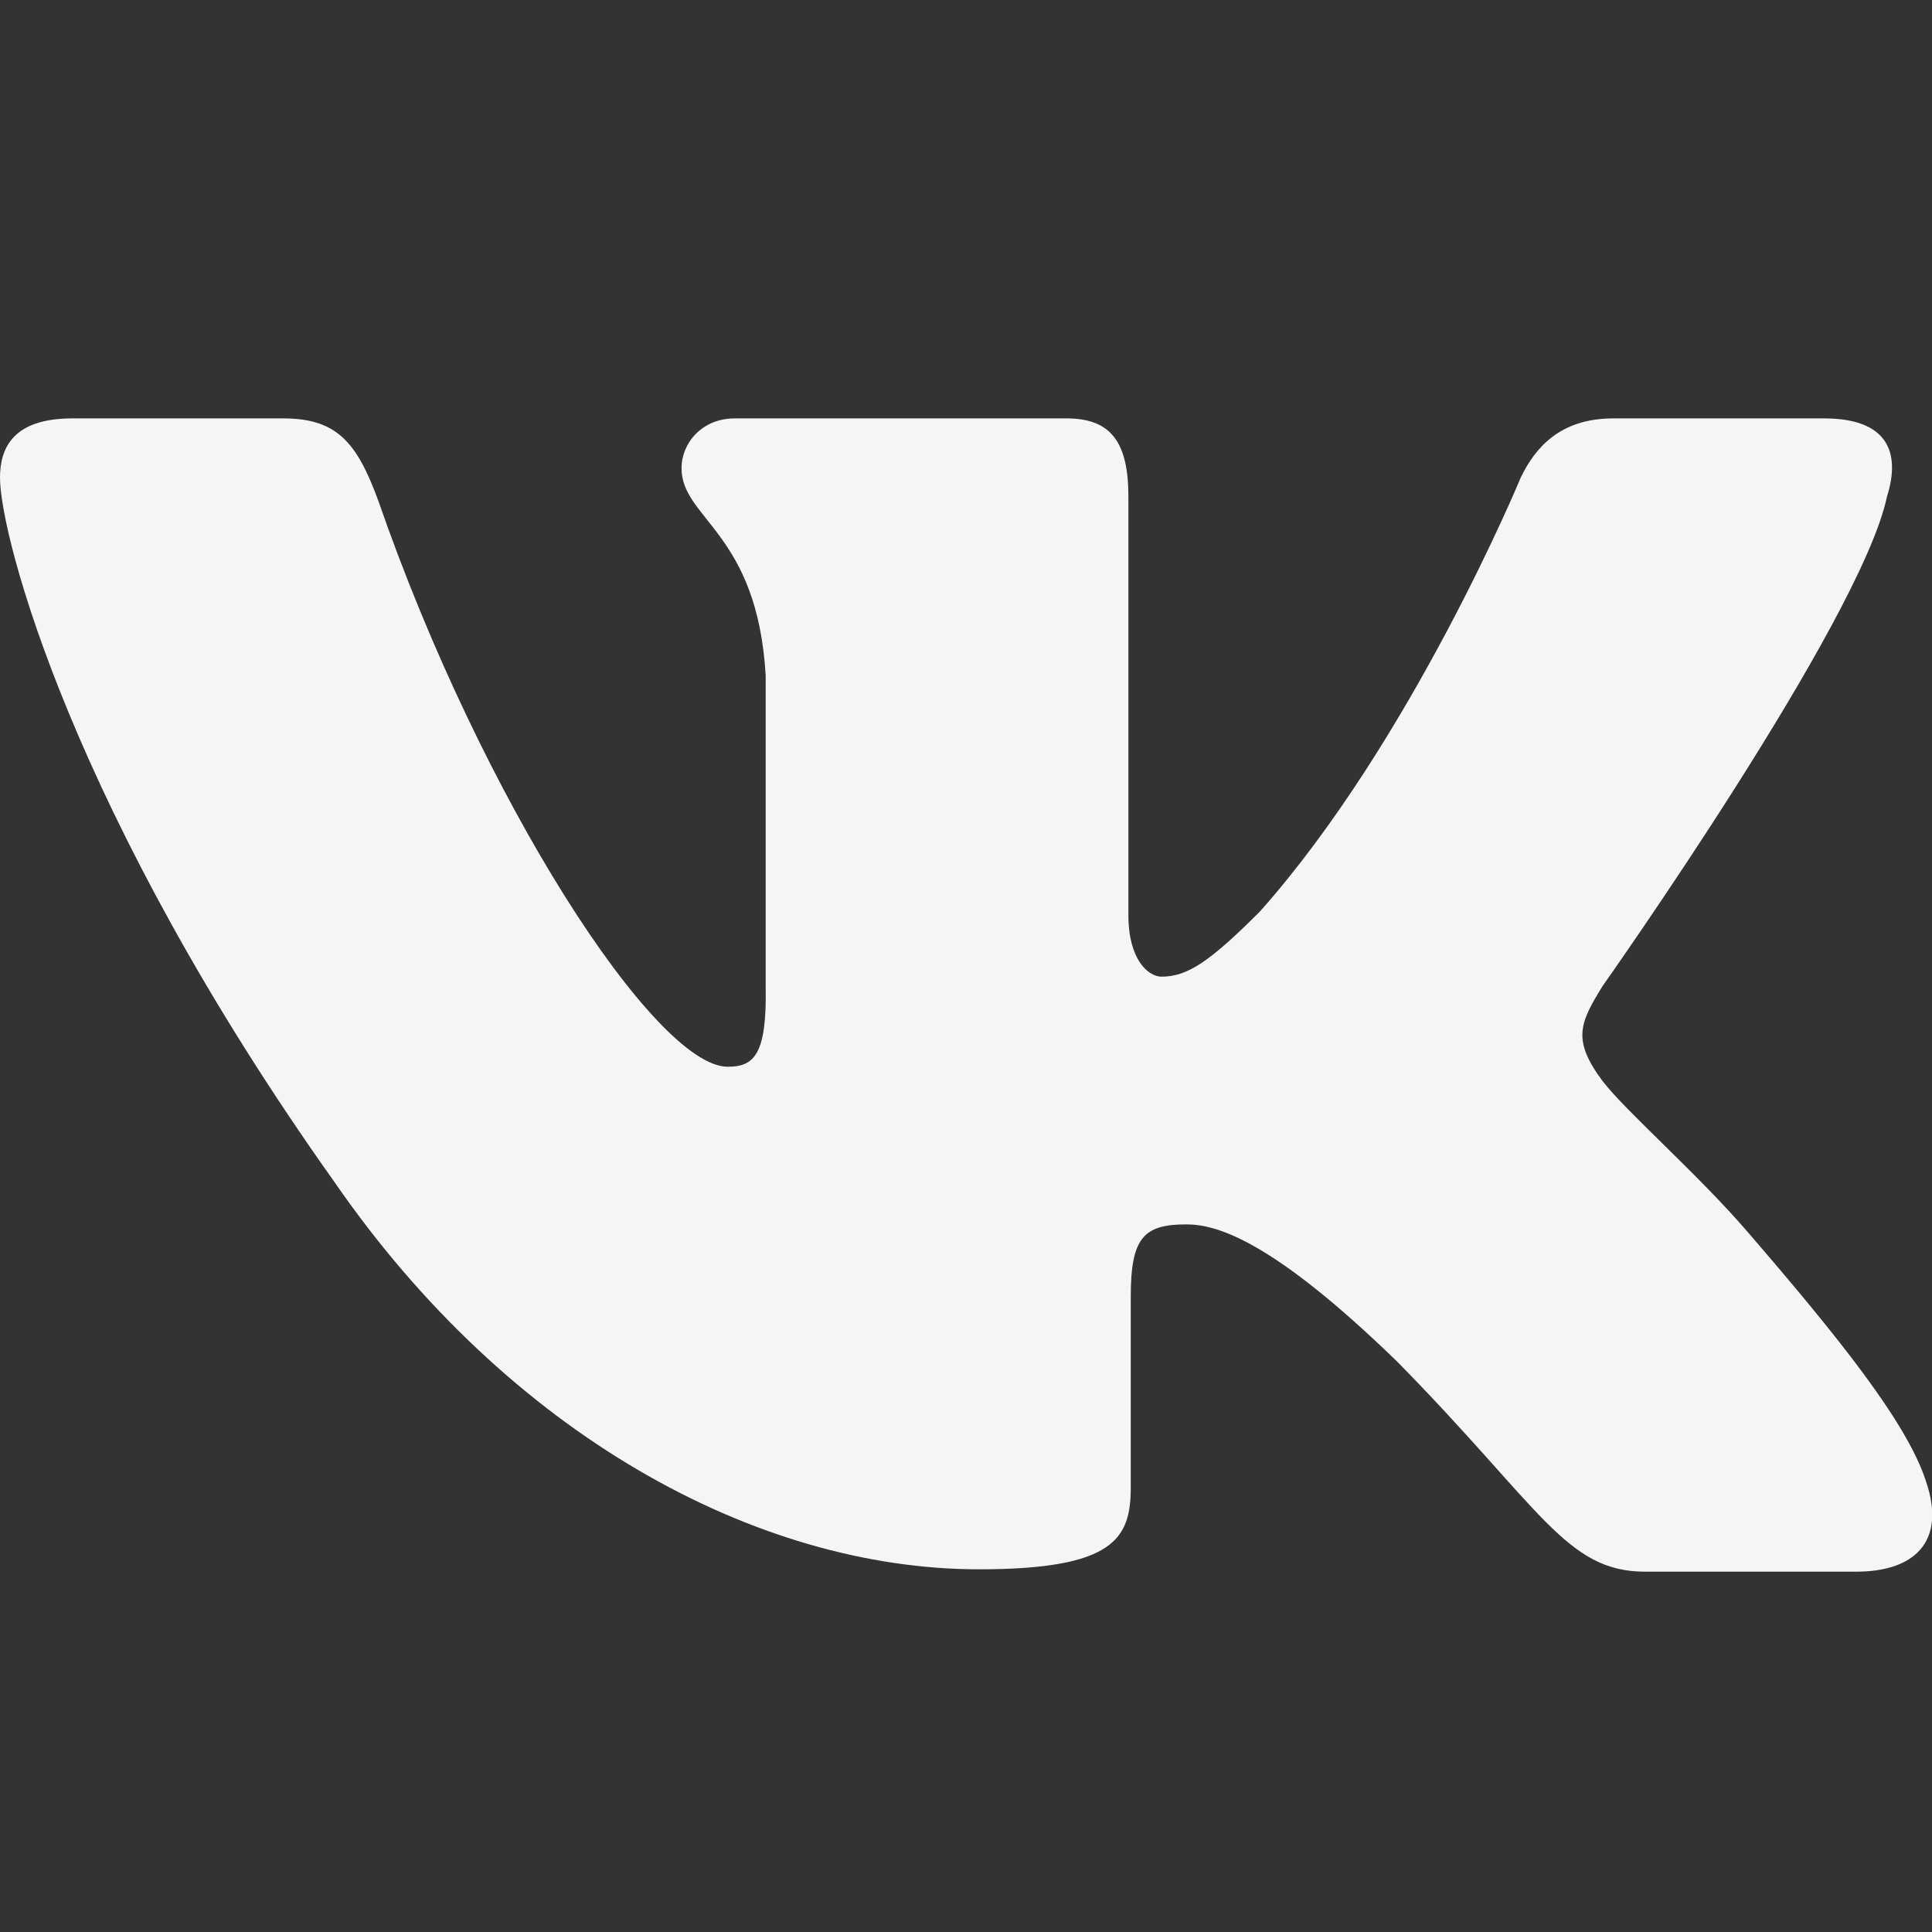 <?xml version="1.0" encoding="UTF-8"?> <!-- Generator: Adobe Illustrator 25.4.1, SVG Export Plug-In . SVG Version: 6.00 Build 0) --> <svg xmlns="http://www.w3.org/2000/svg" xmlns:xlink="http://www.w3.org/1999/xlink" id="Слой_1" x="0px" y="0px" viewBox="0 0 163 163" style="enable-background:new 0 0 163 163;" xml:space="preserve"><rect x="0" y="0" width="163" height="163" fill="#333333" stroke="none"/> <style type="text/css"> .st0{fill-rule:evenodd;clip-rule:evenodd;fill:#F5F5F5;} </style> <path class="st0" d="M61.4,90c-6.1,0-20.7-22.4-29.5-47.8c-1.8-4.9-3.5-6.9-8-6.9H6.1c-5,0-6.1,2.5-6.1,5c0,4.9,6.1,28.3,28.2,59.4 c14.7,21.3,35.6,32.7,54.4,32.7c11.4,0,12.8-2.6,12.8-6.9v-16.1c0-5,1.1-6.1,4.7-6.1c2.6,0,7.3,1.4,17.8,11.6 c12.1,12.3,14.2,17.7,20.9,17.7h17.8c5,0,7.6-2.6,5.9-7.6c-1.6-5-7.5-12.3-15-21c-4.2-4.9-10.3-10.2-12.3-12.8c-2.6-3.5-1.9-4.9,0-8 c0,0,21.8-30.8,24-41.3c1.2-3.8,0-6.6-5.3-6.6h-17.8c-4.5,0-6.6,2.5-7.8,5c0,0-9.2,22.2-22,36.6c-4.2,4.2-6.1,5.5-8.3,5.5 c-1.1,0-2.8-1.4-2.8-5.2V41.9c0-4.5-1.4-6.6-5.2-6.6h-28c-2.8,0-4.5,2.1-4.5,4.2c0,4.3,6.4,5.4,7.1,17.5v26.3 C64.7,89,63.6,90,61.4,90z"></path> </svg> 